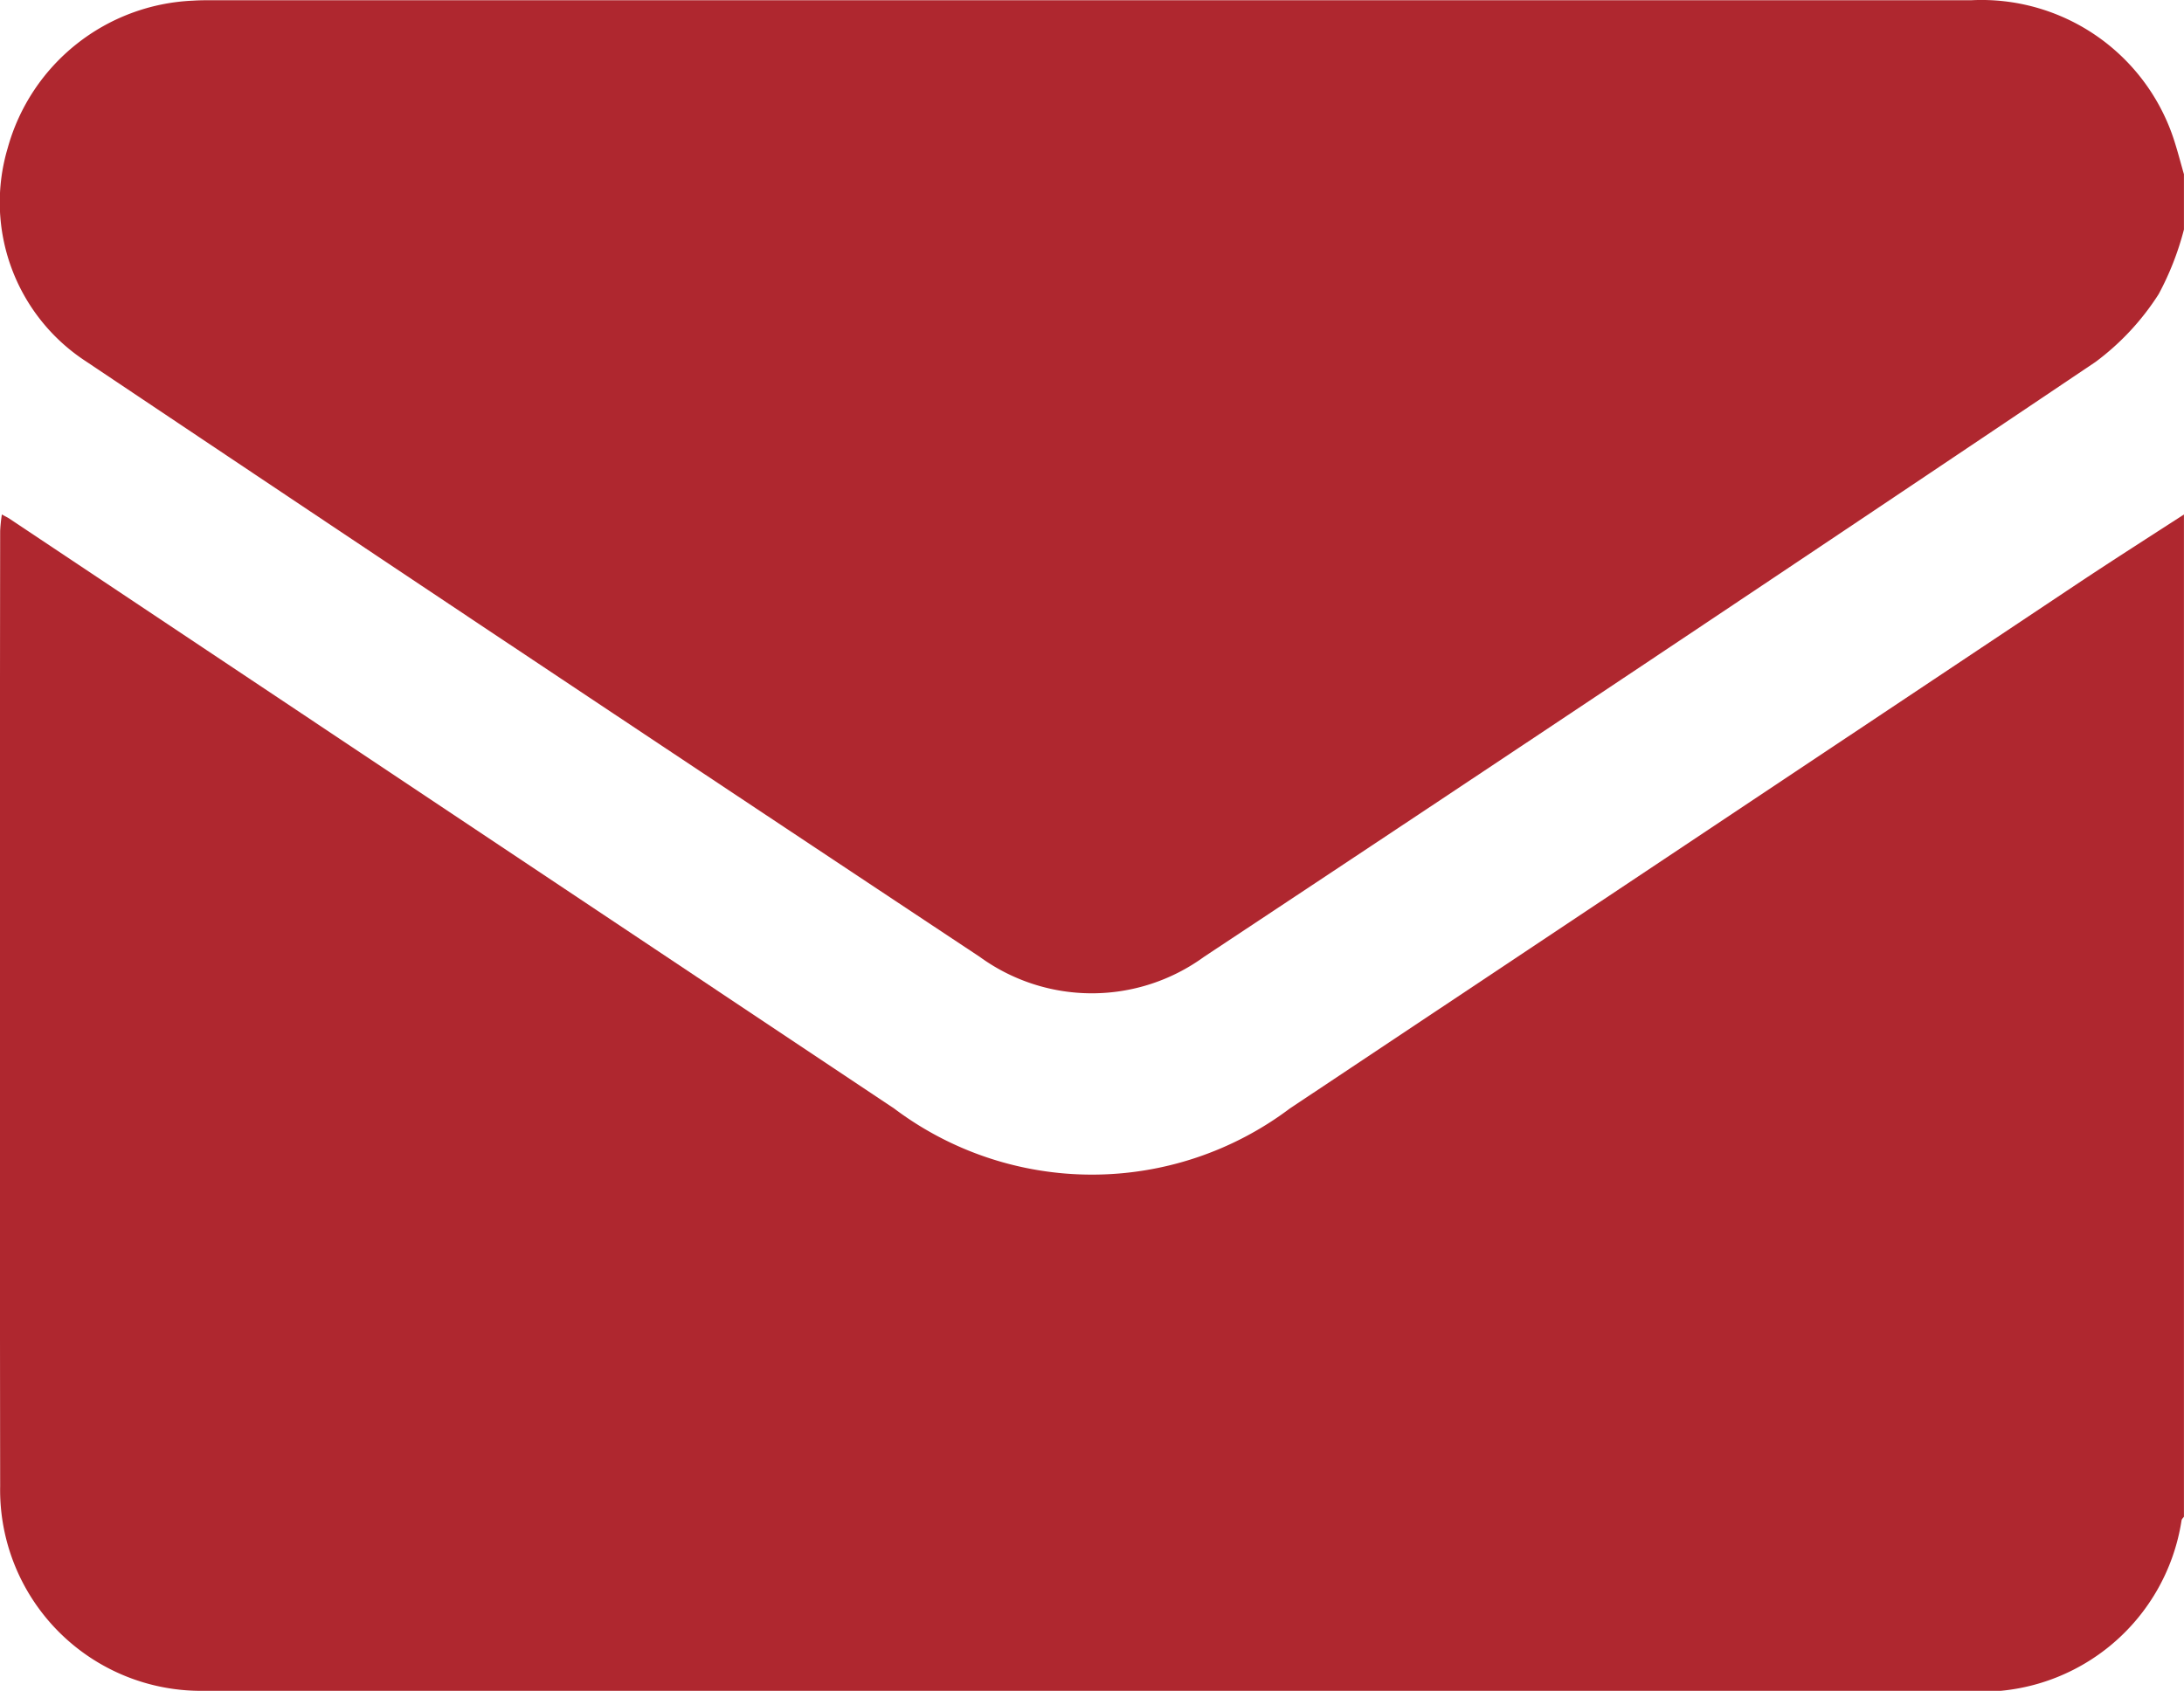 <svg xmlns="http://www.w3.org/2000/svg" width="39.911" height="30.904" viewBox="0 0 39.911 30.904"><g transform="translate(-1340.736 -337.599)"><path d="M1380.646,419.294v18.318c-.015.021-.037.04-.043.063a3.693,3.693,0,0,1-3.994,3.119h-31.839c-.13,0-.26,0-.39,0a3.671,3.671,0,0,1-3.641-3.742q-.011-8.729,0-17.459a2.943,2.943,0,0,1,.031-.3c.07.039.105.055.137.076l16.168,10.781a6.012,6.012,0,0,0,7.232,0q7.227-4.814,14.452-9.631C1379.384,420.105,1380.017,419.7,1380.646,419.294Z" transform="translate(0 -72.291)" fill="#af272f"/><path d="M1380.665,342.794a5.289,5.289,0,0,1-.462,1.181,4.678,4.678,0,0,1-1.152,1.238q-8.127,5.466-16.293,10.874a3.484,3.484,0,0,1-4.1,0q-8.18-5.422-16.333-10.884a3.469,3.469,0,0,1-1.431-3.892,3.676,3.676,0,0,1,3.388-2.7c.116-.008.234-.008.351-.008q16.076,0,32.151,0a3.7,3.7,0,0,1,3.687,2.516c.073.219.13.443.194.665Z" transform="translate(-0.019 -1)" fill="#af272f"/></g></svg>